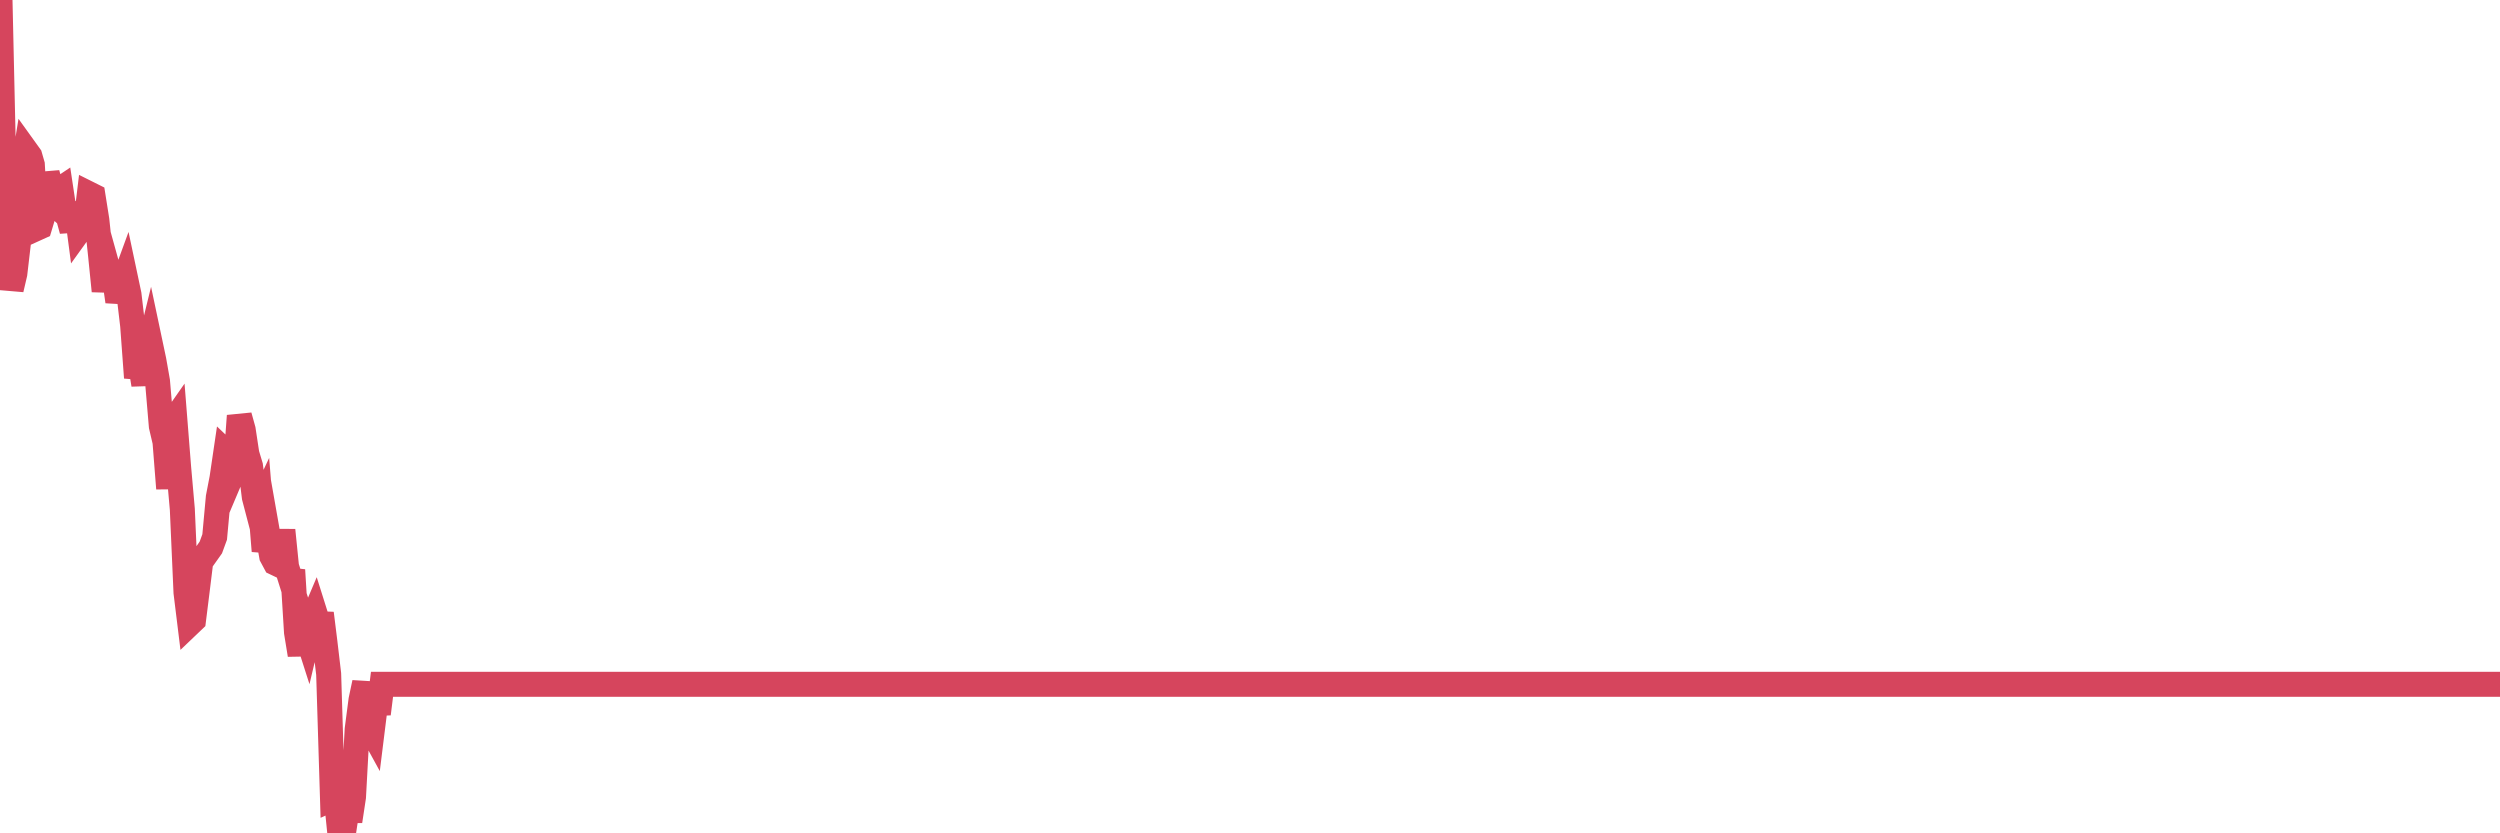 <?xml version="1.0"?><svg width="150px" height="50px" xmlns="http://www.w3.org/2000/svg" xmlns:xlink="http://www.w3.org/1999/xlink"> <polyline fill="none" stroke="#d6455d" stroke-width="1.5px" stroke-linecap="round" stroke-miterlimit="5" points="0.00,0.00 0.22,9.77 0.45,13.62 0.67,17.36 0.89,16.42 1.12,14.45 1.34,10.40 1.56,9.04 1.79,9.36 1.94,9.88 2.16,13.72 2.38,13.62 2.60,12.89 2.83,10.40 3.05,11.23 3.27,11.33 3.50,11.43 3.65,11.33 3.87,12.79 4.09,12.99 4.32,13.83 4.54,12.16 4.76,13.83 4.99,13.51 5.21,12.89 5.36,11.64 5.58,11.75 5.81,13.20 6.03,15.28 6.25,17.46 6.47,16.11 6.70,16.94 6.92,17.05 7.07,18.09 7.29,17.26 7.52,16.63 7.74,17.67 7.96,19.54 8.19,22.66 8.41,21.73 8.63,23.08 8.78,21.52 9.01,20.58 9.23,21.62 9.45,22.87 9.68,25.57 9.90,26.51 10.12,29.31 10.35,25.36 10.49,25.16 10.72,28.07 10.94,30.56 11.16,35.55 11.39,37.42 11.61,37.21 11.83,35.45 12.06,33.58 12.21,33.47 12.43,33.16 12.65,32.85 12.88,32.22 13.10,29.83 13.32,28.69 13.55,27.13 13.77,27.34 13.92,28.48 14.14,27.96 14.36,24.95 14.59,25.78 14.81,27.23 15.03,27.96 15.26,29.83 15.48,30.67 15.63,30.35 15.85,33.06 16.08,32.12 16.30,33.37 16.52,33.78 16.75,33.89 16.97,31.81 17.19,33.99 17.42,34.72 17.56,34.20 17.79,37.94 18.01,39.29 18.23,37.53 18.46,38.25 18.68,37.32 18.90,36.80 19.13,37.53 19.28,36.80 19.50,38.57 19.72,40.44 19.95,47.92 20.17,47.82 20.39,50.00 20.62,49.90 20.84,48.44 20.99,49.27 21.21,47.82 21.43,43.76 21.66,42.00 21.88,40.96 22.10,43.45 22.33,43.87 22.55,42.10 22.70,42.83 22.92,41.06 23.15,41.06 23.37,41.06 23.59,41.06 23.82,41.06 24.04,41.06 24.26,41.06 24.41,41.06 24.63,41.06 24.86,41.06 25.08,41.06 25.30,41.06 25.53,41.06 25.75,41.06 25.97,41.06 26.12,41.06 26.35,41.06 26.57,41.06 26.79,41.06 27.02,41.06 27.24,41.06 27.46,41.06 27.69,41.06 27.83,41.06 28.06,41.06 28.28,41.06 28.50,41.06 28.73,41.06 28.95,41.06 29.17,41.06 29.40,41.06 29.55,41.06 29.77,41.06 29.99,41.06 30.22,41.06 30.44,41.06 30.66,41.06 30.89,41.06 31.11,41.06 31.26,41.06 31.48,41.06 31.70,41.06 31.93,41.06 32.15,41.06 32.37,41.06 32.60,41.06 32.82,41.06 33.04,41.06 33.19,41.06 33.42,41.06 33.64,41.06 33.86,41.06 34.09,41.06 34.31,41.06 34.53,41.06 34.76,41.06 34.91,41.06 35.13,41.06 35.35,41.06 35.57,41.06 35.80,41.06 36.02,41.06 36.24,41.06 36.47,41.06 36.62,41.06 36.84,41.06 37.06,41.06 37.29,41.06 37.51,41.06 37.73,41.06 37.96,41.06 38.18,41.06 38.33,41.06 38.55,41.06 38.78,41.06 39.00,41.06 39.22,41.06 39.45,41.06 39.67,41.06 39.89,41.06 40.04,41.06 40.26,41.06 40.49,41.06 40.71,41.06 40.93,41.06 41.16,41.06 41.38,41.06 41.60,41.06 41.75,41.06 41.98,41.06 42.20,41.06 42.42,41.06 42.65,41.06 42.87,41.06 43.09,41.06 43.32,41.06 43.46,41.06 43.69,41.06 43.91,41.06 44.13,41.06 44.36,41.06 44.58,41.06 44.80,41.06 45.03,41.06 45.18,41.06 45.40,41.06 45.62,41.06 45.85,41.06 46.07,41.06 46.29,41.06 46.52,41.06 46.74,41.06 46.89,41.06 47.11,41.06 47.33,41.06 47.56,41.06 47.78,41.06 48.00,41.06 48.23,41.06 48.45,41.06 48.67,41.06 48.82,41.06 49.05,41.06 49.27,41.06 49.49,41.06 49.72,41.06 49.94,41.06 50.16,41.06 50.39,41.06 50.53,41.06 50.76,41.06 50.98,41.06 51.20,41.06 51.43,41.06 51.65,41.06 51.87,41.06 52.10,41.06 52.25,41.06 52.47,41.06 52.69,41.06 52.92,41.06 53.14,41.06 53.36,41.06 53.59,41.06 53.81,41.06 53.96,41.06 54.18,41.06 54.40,41.06 54.63,41.06 54.85,41.06 55.07,41.06 55.30,41.06 55.52,41.06 55.67,41.06 55.89,41.06 56.12,41.06 56.34,41.06 56.56,41.06 56.79,41.06 57.01,41.06 57.23,41.06 57.38,41.06 57.60,41.06 57.83,41.06 58.05,41.06 58.27,41.06 58.50,41.06 58.72,41.06 58.94,41.06 59.09,41.06 59.32,41.06 59.54,41.06 59.76,41.06 59.99,41.06 60.21,41.06 60.43,41.06 60.66,41.06 60.80,41.06 61.03,41.06 61.25,41.06 61.47,41.06 61.70,41.06 61.92,41.06 62.14,41.06 62.37,41.06 62.52,41.06 62.74,41.06 62.96,41.06 63.19,41.06 63.41,41.06 63.63,41.06 63.86,41.06 64.08,41.06 64.23,41.06 64.45,41.06 64.67,41.06 64.90,41.06 65.12,41.06 65.34,41.06 65.57,41.06 65.79,41.06 66.01,41.06 66.16,41.06 66.39,41.06 66.61,41.06 66.83,41.06 67.06,41.06 67.28,41.06 67.50,41.06 67.73,41.06 67.88,41.06 68.10,41.06 68.32,41.06 68.55,41.06 68.77,41.06 68.99,41.06 69.21,41.06 69.44,41.06 69.59,41.06 69.81,41.06 70.03,41.06 70.26,41.06 70.48,41.06 70.70,41.06 70.93,41.06 71.15,41.06 71.30,41.06 71.52,41.06 71.75,41.06 71.97,41.06 72.19,41.06 72.42,41.06 72.64,41.06 72.86,41.06 73.01,41.06 73.23,41.06 73.46,41.06 73.68,41.06 73.90,41.06 74.13,41.06 74.35,41.06 74.57,41.06 74.72,41.06 74.95,41.06 75.17,41.06 75.39,41.06 75.62,41.06 75.84,41.06 76.06,41.06 76.29,41.06 76.43,41.06 76.66,41.06 76.88,41.06 77.10,41.06 77.33,41.06 77.55,41.06 77.77,41.06 78.00,41.06 78.15,41.06 78.37,41.06 78.59,41.06 78.82,41.06 79.04,41.06 79.26,41.06 79.49,41.06 79.71,41.06 79.86,41.06 80.08,41.06 80.30,41.06 80.53,41.06 80.75,41.06 80.97,41.06 81.20,41.06 81.42,41.06 81.64,41.06 81.79,41.06 82.02,41.06 82.24,41.06 82.46,41.06 82.69,41.06 82.91,41.06 83.13,41.06 83.36,41.06 83.50,41.06 83.73,41.06 83.95,41.06 84.17,41.06 84.40,41.06 84.62,41.06 84.84,41.06 85.07,41.06 85.22,41.06 85.44,41.06 85.66,41.06 85.89,41.06 86.11,41.06 86.33,41.06 86.56,41.06 86.78,41.06 86.93,41.06 87.15,41.06 87.37,41.06 87.60,41.06 87.82,41.06 88.04,41.06 88.27,41.06 88.49,41.06 88.64,41.06 88.86,41.06 89.09,41.06 89.31,41.06 89.53,41.06 89.76,41.06 89.98,41.06 90.20,41.06 90.35,41.06 90.57,41.06 90.80,41.06 91.02,41.06 91.24,41.06 91.47,41.06 91.69,41.06 91.91,41.06 92.06,41.06 92.29,41.06 92.51,41.06 92.73,41.06 92.96,41.06 93.18,41.06 93.40,41.06 93.63,41.06 93.77,41.06 94.00,41.06 94.22,41.06 94.44,41.06 94.67,41.06 94.89,41.06 95.11,41.06 95.34,41.06 95.49,41.06 95.71,41.06 95.93,41.06 96.16,41.06 96.38,41.06 96.60,41.06 96.83,41.06 97.05,41.06 97.27,41.06 97.42,41.06 97.65,41.06 97.87,41.06 98.09,41.06 98.31,41.06 98.54,41.06 98.76,41.06 98.98,41.06 99.13,41.06 99.36,41.06 99.58,41.06 99.80,41.06 100.03,41.06 100.25,41.06 100.47,41.06 100.70,41.06 100.85,41.06 101.07,41.06 101.29,41.06 101.52,41.06 101.74,41.06 101.96,41.06 102.18,41.06 102.41,41.06 102.56,41.06 102.78,41.06 103.00,41.06 103.23,41.06 103.45,41.06 103.67,41.06 103.90,41.06 104.12,41.06 104.27,41.06 104.49,41.06 104.72,41.06 104.94,41.06 105.16,41.06 105.39,41.06 105.61,41.06 105.83,41.06 105.98,41.06 106.20,41.06 106.43,41.06 106.65,41.06 106.87,41.06 107.10,41.06 107.32,41.06 107.54,41.06 107.69,41.06 107.92,41.06 108.14,41.06 108.36,41.06 108.59,41.06 108.81,41.06 109.03,41.06 109.26,41.06 109.40,41.06 109.63,41.06 109.85,41.06 110.07,41.06 110.30,41.06 110.52,41.06 110.74,41.06 110.97,41.06 111.12,41.06 111.34,41.06 111.56,41.06 111.79,41.06 112.01,41.06 112.23,41.06 112.46,41.06 112.68,41.06 112.90,41.06 113.05,41.06 113.27,41.06 113.50,41.06 113.72,41.06 113.94,41.06 114.17,41.06 114.39,41.06 114.61,41.06 114.76,41.06 114.99,41.06 115.21,41.06 115.43,41.06 115.66,41.06 115.88,41.06 116.10,41.06 116.33,41.06 116.47,41.06 116.70,41.06 116.92,41.06 117.14,41.06 117.37,41.06 117.59,41.06 117.81,41.06 118.04,41.06 118.19,41.06 118.41,41.06 118.63,41.06 118.86,41.06 119.08,41.06 119.30,41.06 119.53,41.06 119.75,41.06 119.90,41.06 120.12,41.06 120.34,41.06 120.57,41.06 120.79,41.06 121.01,41.06 121.24,41.06 121.46,41.06 121.61,41.06 121.83,41.06 122.06,41.06 122.28,41.06 122.50,41.06 122.73,41.06 122.95,41.06 123.17,41.06 123.32,41.06 123.54,41.06 123.77,41.06 123.99,41.06 124.21,41.06 124.44,41.06 124.66,41.06 124.88,41.06 125.03,41.06 125.26,41.06 125.48,41.06 125.70,41.06 125.93,41.06 126.15,41.06 126.37,41.06 126.60,41.06 126.75,41.06 126.97,41.06 127.19,41.06 127.41,41.06 127.64,41.06 127.86,41.06 128.08,41.06 128.31,41.06 128.46,41.06 128.68,41.06 128.90,41.06 129.13,41.06 129.35,41.06 129.57,41.06 129.80,41.06 130.02,41.06 130.24,41.06 130.39,41.06 130.62,41.06 130.84,41.06 131.06,41.06 131.28,41.06 131.51,41.06 131.73,41.06 131.95,41.06 132.10,41.06 132.33,41.06 132.55,41.06 132.77,41.06 133.00,41.06 133.22,41.06 133.44,41.06 133.67,41.06 133.82,41.06 134.04,41.06 134.26,41.06 134.49,41.06 134.71,41.06 134.93,41.06 135.16,41.06 135.38,41.06 135.53,41.06 135.75,41.06 135.97,41.06 136.20,41.06 136.42,41.06 136.64,41.06 136.87,41.06 137.09,41.06 137.24,41.06 137.46,41.06 137.69,41.06 137.91,41.06 138.13,41.06 138.36,41.06 138.58,41.06 138.80,41.06 138.95,41.06 139.17,41.06 139.40,41.06 139.62,41.06 139.84,41.06 140.07,41.06 140.29,41.06 140.51,41.06 140.66,41.06 140.89,41.06 141.11,41.06 141.33,41.06 141.56,41.06 141.78,41.06 142.00,41.06 142.23,41.06 142.37,41.06 142.60,41.06 142.82,41.06 143.04,41.06 143.27,41.06 143.49,41.06 143.71,41.06 143.94,41.06 144.09,41.06 144.31,41.06 144.53,41.06 144.76,41.06 144.98,41.06 145.20,41.06 145.43,41.06 145.65,41.06 145.87,41.06 146.02,41.06 146.24,41.06 146.47,41.06 146.69,41.06 146.91,41.06 147.14,41.06 147.36,41.06 147.58,41.06 147.73,41.06 147.96,41.06 148.18,41.06 148.40,41.06 148.63,41.06 148.85,41.06 149.07,41.06 149.30,41.06 149.44,41.06 149.67,41.06 149.89,41.06 150.00,41.06 "/></svg>